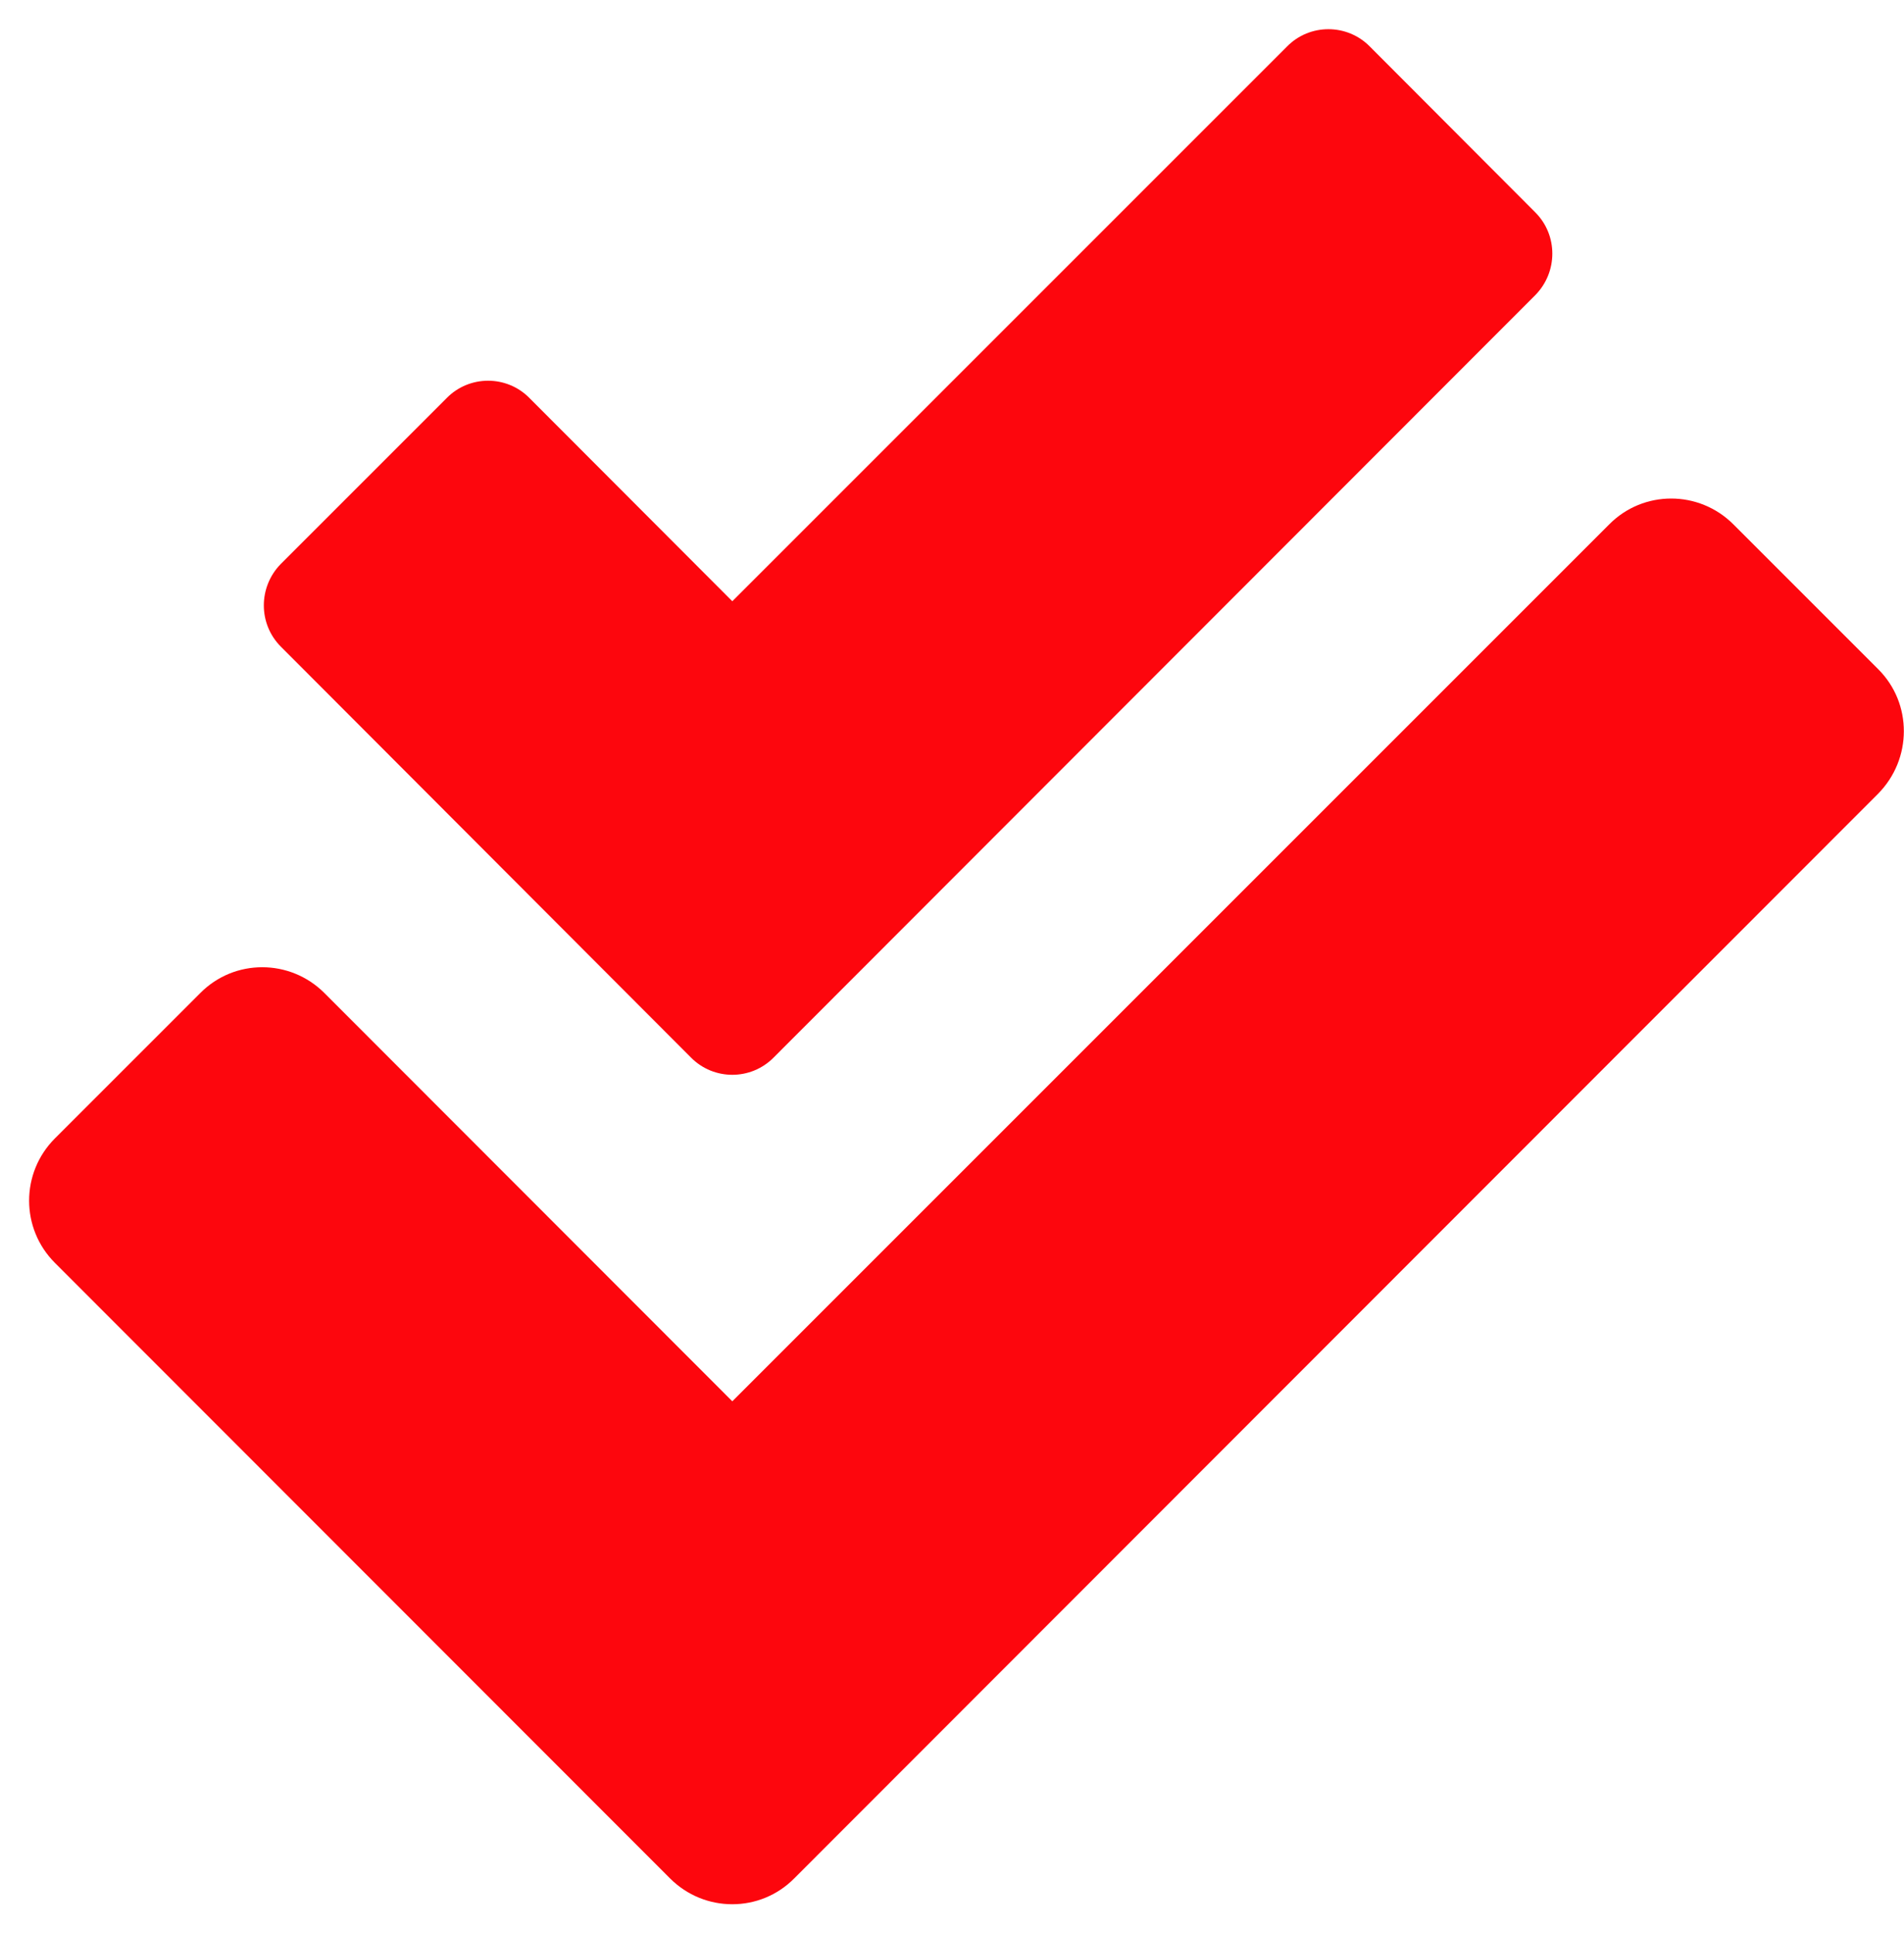 <svg width="65" height="66" viewBox="0 0 65 66" fill="none" xmlns="http://www.w3.org/2000/svg">
<path d="M64.125 22.85L59.175 17.9C58 16.725 56.1 16.725 54.938 17.9L25 47.837L11.075 33.9C9.9 32.725 8 32.725 6.838 33.9L1.875 38.862C0.7 40.038 0.7 41.938 1.875 43.112L22.875 64.125C24.05 65.3 25.95 65.3 27.113 64.125L64.112 27.1C65.287 25.913 65.287 24.012 64.125 22.85ZM23.587 36.1C24.363 36.888 25.637 36.888 26.413 36.1L52.413 10.075C53.188 9.287 53.188 8.025 52.413 7.25L46.763 1.587C45.987 0.8 44.712 0.8 43.938 1.587L25 20.525L18.075 13.588C17.3 12.8 16.025 12.8 15.25 13.588L9.588 19.25C8.813 20.038 8.813 21.3 9.588 22.075L23.587 36.1Z" fill="#FD060D"/>
</svg>

